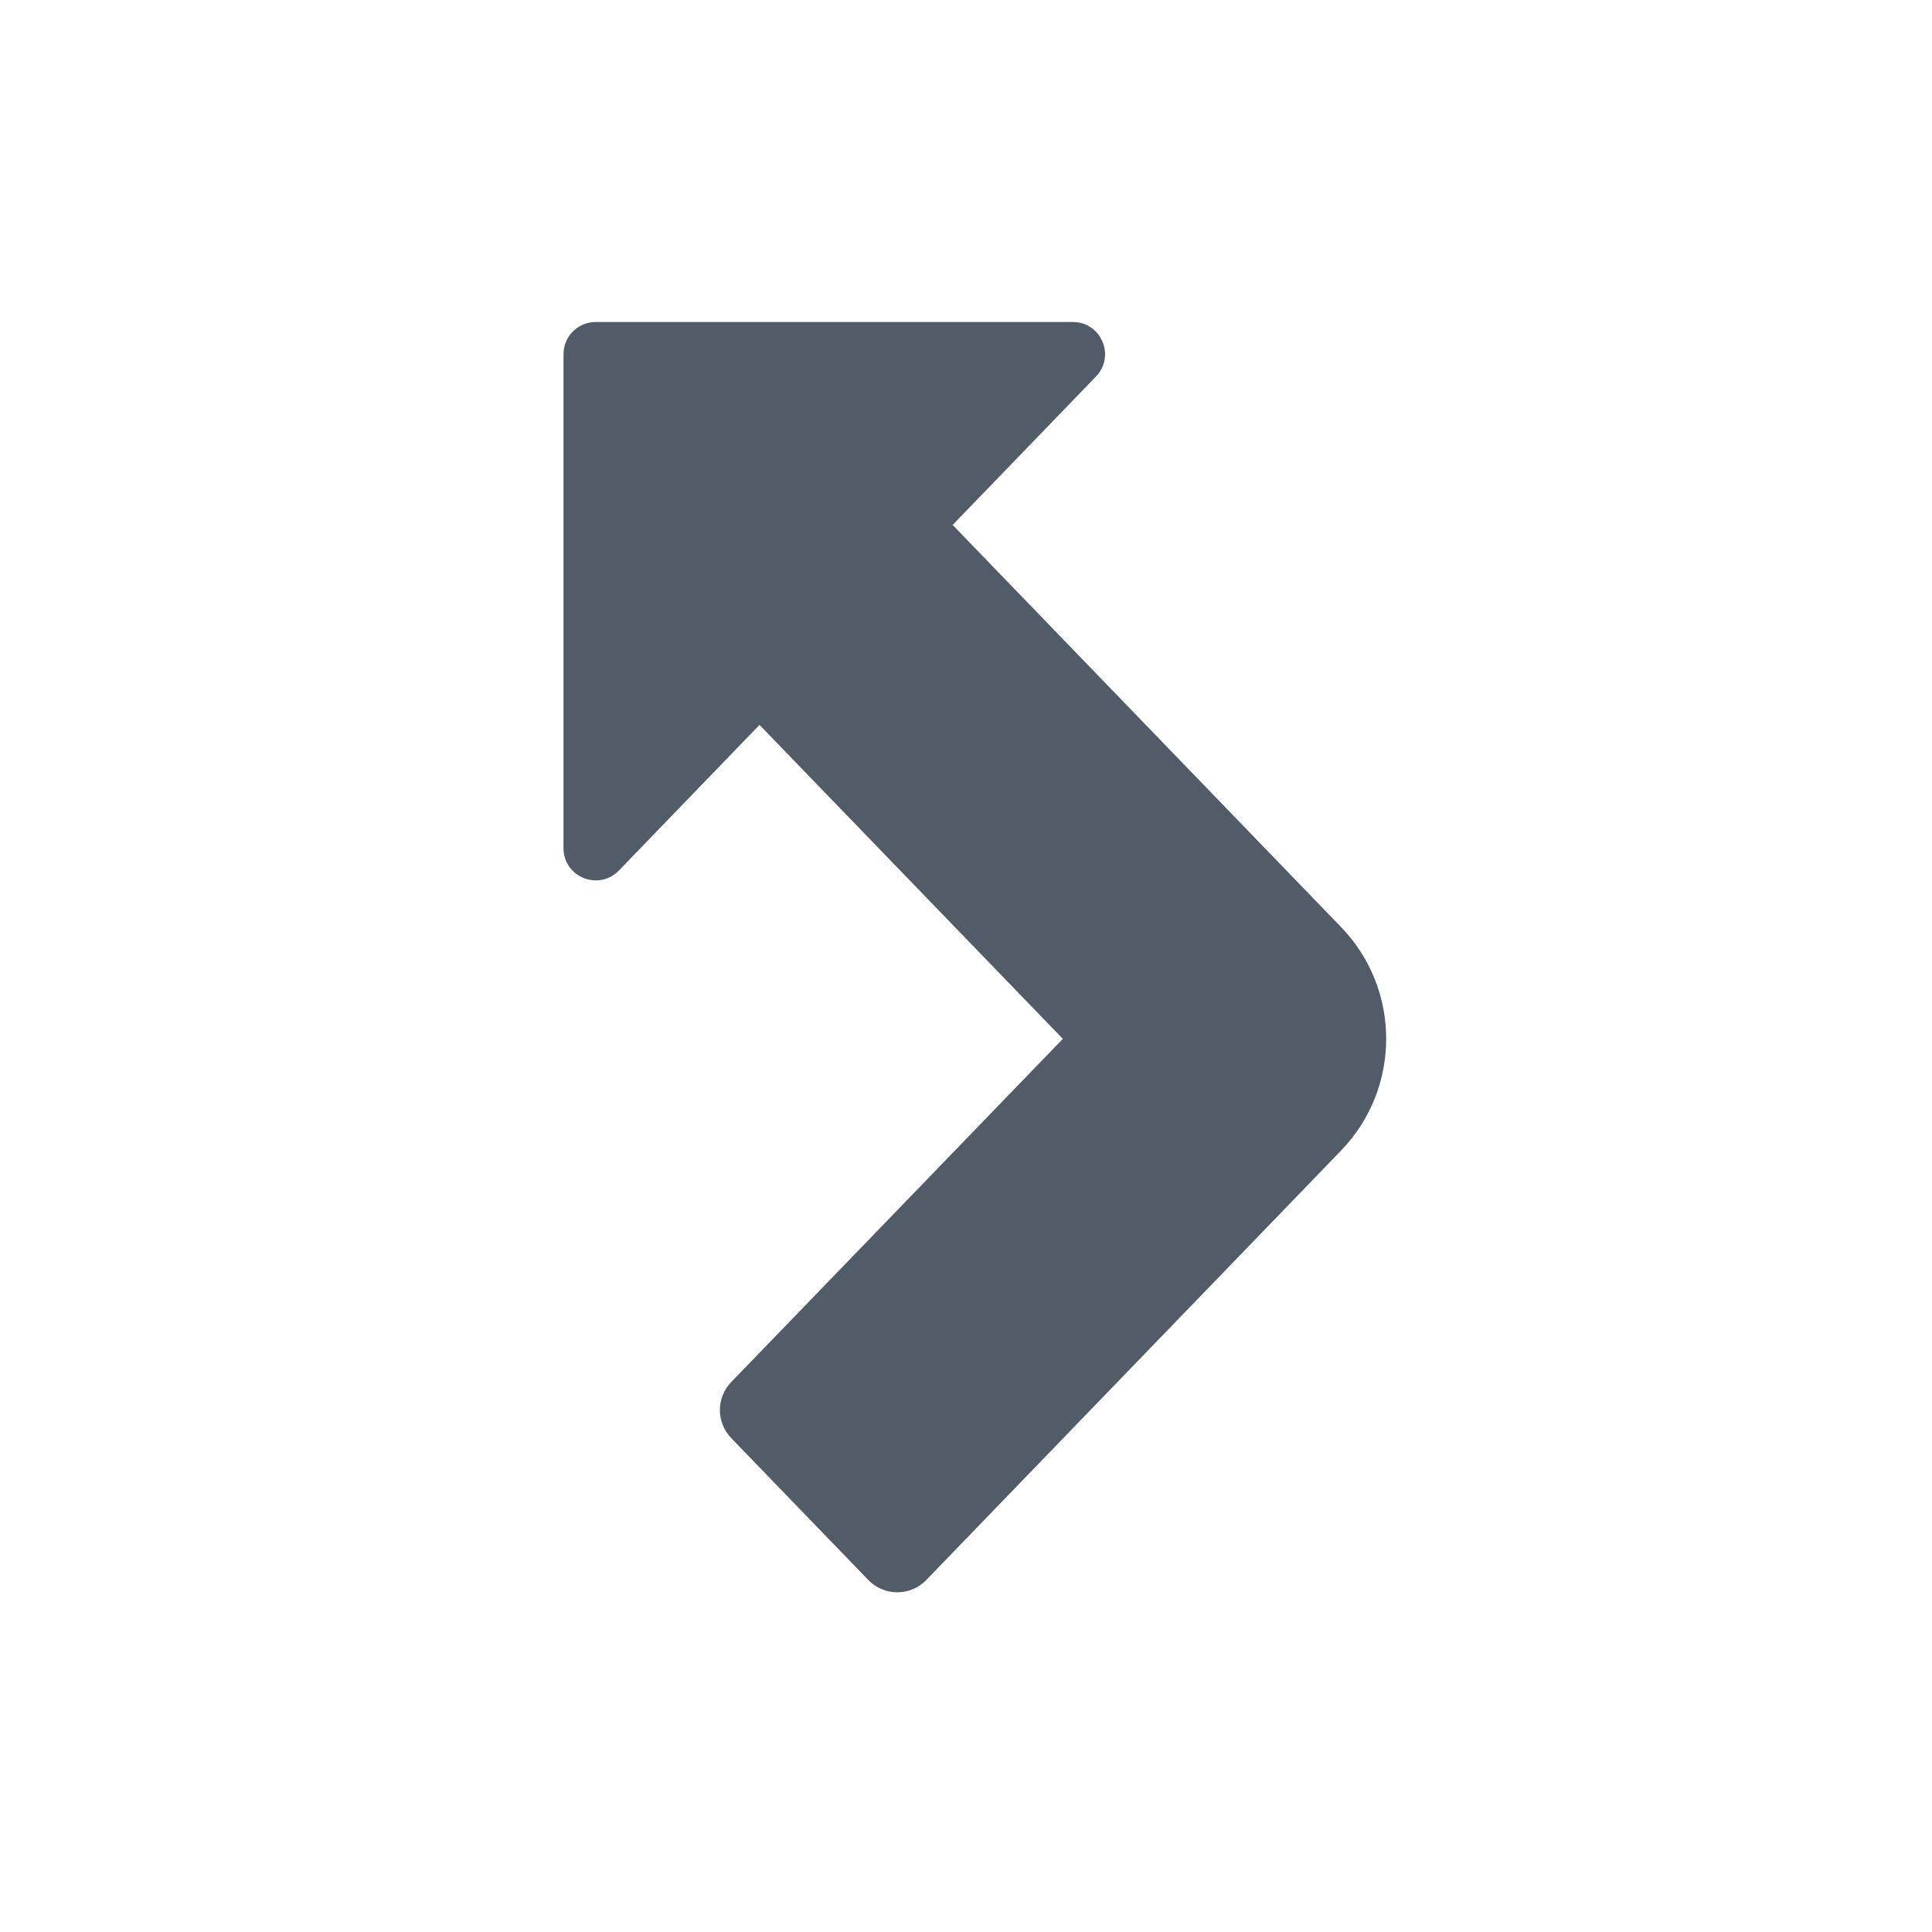 <svg width="24" height="24" viewBox="0 0 24 24" fill="none" xmlns="http://www.w3.org/2000/svg">
<path d="M7 10.536C7 10.896 7.438 11.072 7.688 10.814L9.435 9.005L13.203 12.905L9.083 17.169C8.896 17.363 8.896 17.67 9.083 17.864L10.787 19.628C10.983 19.831 11.31 19.831 11.506 19.628L16.658 14.294C17.407 13.519 17.407 12.29 16.658 11.515L11.834 6.521L13.614 4.678C13.86 4.424 13.68 4 13.327 4H7.4C7.179 4 7 4.179 7 4.4V10.536Z" fill="#525C69"/>
</svg>
